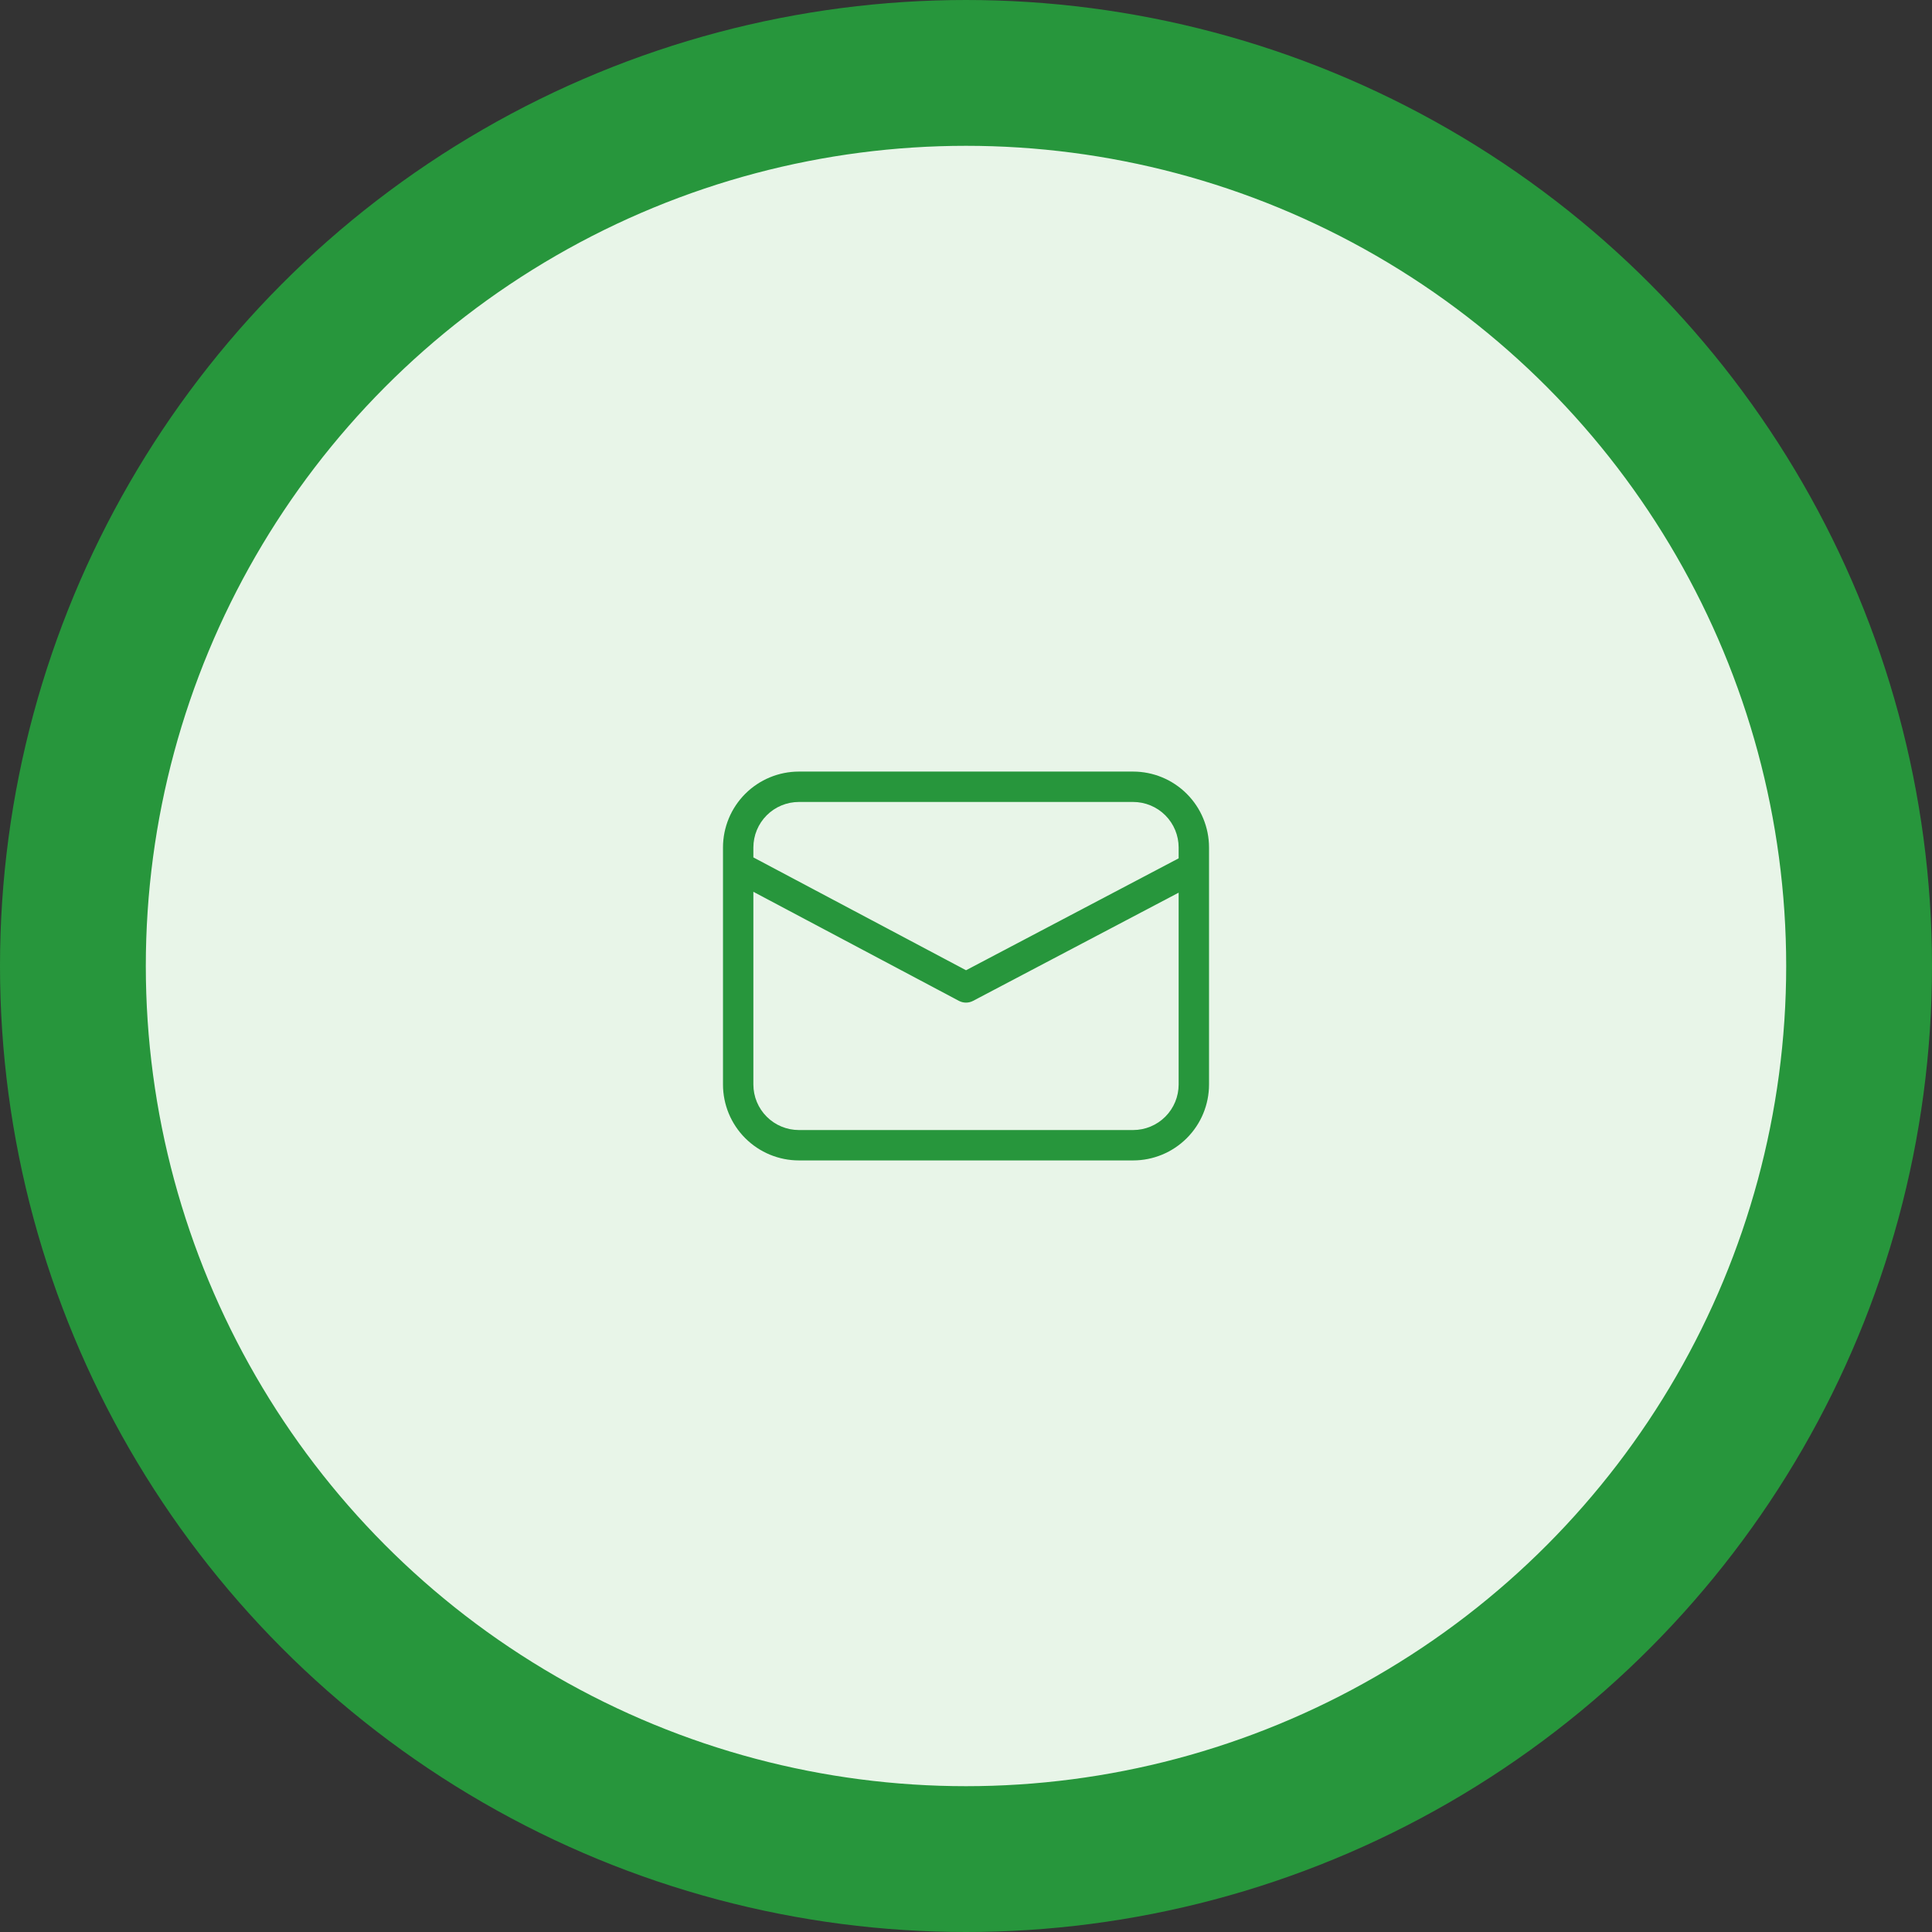 <svg width="106" height="106" viewBox="0 0 106 106" fill="none" xmlns="http://www.w3.org/2000/svg">
<rect x="0" y="0" width="106" height="106" fill="#333333" stroke="none"/>
<circle cx="53" cy="53" r="49" fill="#E8F5E8" stroke="#27963C" stroke-width="8"/>
<path d="M43.834 42.333C42.729 42.333 41.669 42.772 40.887 43.554C40.106 44.335 39.667 45.395 39.667 46.5V59.5C39.667 60.605 40.106 61.665 40.887 62.446C41.669 63.228 42.729 63.667 43.834 63.667H62.167C63.272 63.667 64.332 63.228 65.113 62.446C65.895 61.665 66.334 60.605 66.334 59.5V46.5C66.334 45.395 65.895 44.335 65.113 43.554C64.332 42.772 63.272 42.333 62.167 42.333H43.834ZM41.334 46.5C41.334 45.837 41.597 45.201 42.066 44.732C42.535 44.263 43.171 44 43.834 44H62.167C62.83 44 63.466 44.263 63.935 44.732C64.404 45.201 64.667 45.837 64.667 46.5V47.093L53.002 53.233L41.334 47.042V46.5ZM41.334 48.929L52.61 54.912C52.73 54.976 52.863 55.009 52.999 55.009C53.135 55.009 53.268 54.977 53.388 54.913L64.667 48.977V59.5C64.667 60.163 64.404 60.799 63.935 61.268C63.466 61.737 62.83 62 62.167 62H43.834C43.171 62 42.535 61.737 42.066 61.268C41.597 60.799 41.334 60.163 41.334 59.5V48.929Z" fill="#27963C"/>
</svg>
